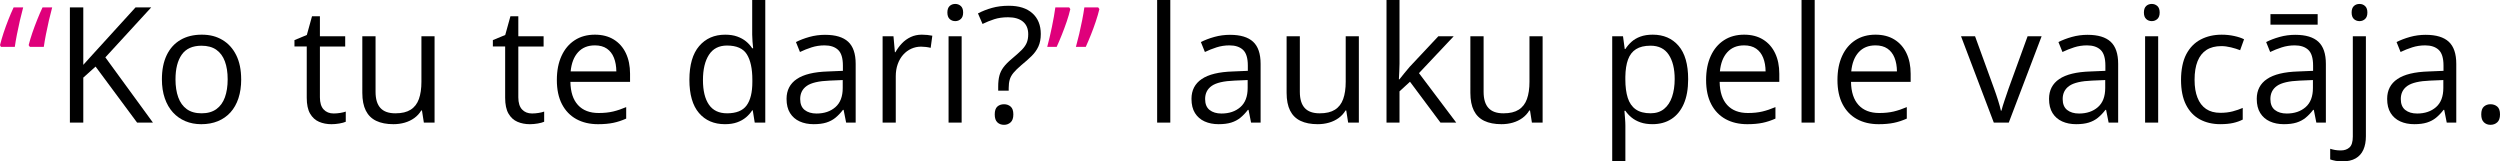 <?xml version="1.0" encoding="UTF-8"?>
<svg id="Layer_2" data-name="Layer 2" xmlns="http://www.w3.org/2000/svg" width="1900" height="122.65" viewBox="0 0 1900 122.65">
  <defs>
    <style>
      .cls-1 {
        fill: #df007b;
      }
    </style>
  </defs>
  <g id="Layer_1-2" data-name="Layer 1">
    <g>
      <path class="cls-1" d="M17.61,5.63c-.84,3.07-1.67,6.4-2.49,9.97s-1.57,7.1-2.25,10.57-1.22,6.63-1.62,9.46H.72l-.72-1.32c.72-2.91,1.63-6.03,2.72-9.34s2.31-6.64,3.62-9.97,2.65-6.46,4.01-9.37h7.25Zm22.04,0c-.84,3.07-1.67,6.4-2.49,9.97s-1.57,7.1-2.25,10.57-1.22,6.63-1.62,9.46h-10.6l-.9-1.32c.72-2.91,1.65-6.03,2.78-9.34s2.38-6.64,3.71-9.97,2.68-6.46,4.04-9.37h7.31Z"/>
      <path d="M116.24,93.18h-12.04l-31.56-42.58-9.34,8.38v34.19h-10.18V5.63h10.18V49.29c2.28-2.6,4.61-5.18,7.01-7.76s4.77-5.18,7.13-7.82L103,5.63h11.92l-34.85,37.97,36.17,49.59Z"/>
      <path d="M183.31,60.25c0,5.39-.7,10.2-2.1,14.43s-3.41,7.81-6.05,10.72c-2.63,2.91-5.82,5.14-9.55,6.68-3.73,1.54-7.95,2.31-12.67,2.31-4.39,0-8.41-.77-12.07-2.31-3.65-1.54-6.81-3.76-9.46-6.68-2.65-2.91-4.71-6.49-6.17-10.72s-2.19-9.04-2.19-14.43c0-7.19,1.22-13.3,3.65-18.36s5.92-8.9,10.45-11.56,9.93-3.98,16.2-3.98,11.23,1.34,15.72,4.01,7.98,6.54,10.48,11.59,3.74,11.15,3.74,18.3Zm-49.94,0c0,5.27,.7,9.84,2.1,13.71s3.55,6.87,6.47,8.98,6.67,3.17,11.26,3.17,8.29-1.06,11.23-3.17,5.1-5.11,6.5-8.98,2.1-8.44,2.1-13.71-.7-9.75-2.1-13.56-3.55-6.76-6.47-8.83-6.69-3.11-11.32-3.11c-6.83,0-11.83,2.26-15,6.77s-4.76,10.76-4.76,18.74Z"/>
      <path d="M253.56,86.24c1.64,0,3.31-.14,5.03-.42s3.11-.62,4.19-1.02v7.73c-1.16,.52-2.76,.96-4.82,1.32s-4.06,.54-6.02,.54c-3.47,0-6.63-.61-9.46-1.83s-5.1-3.28-6.8-6.2-2.55-6.95-2.55-12.1V35.33h-9.34v-4.85l9.4-3.89,3.95-14.25h5.99v15.21h19.22v7.79h-19.22v38.63c0,4.11,.95,7.19,2.84,9.22s4.42,3.05,7.58,3.05Z"/>
      <path d="M330.27,27.55V93.18h-8.14l-1.44-9.22h-.54c-1.36,2.28-3.11,4.19-5.27,5.75s-4.58,2.72-7.28,3.5-5.56,1.17-8.59,1.17c-5.19,0-9.54-.84-13.06-2.52s-6.16-4.27-7.93-7.79-2.66-8.02-2.66-13.53V27.55h10.06v42.28c0,5.47,1.24,9.55,3.71,12.25s6.25,4.04,11.32,4.04,8.75-.92,11.65-2.75,4.98-4.54,6.26-8.11,1.92-7.95,1.92-13.14V27.55h10Z"/>
      <path d="M404.35,86.24c1.64,0,3.31-.14,5.03-.42s3.11-.62,4.19-1.02v7.73c-1.16,.52-2.76,.96-4.82,1.32s-4.06,.54-6.02,.54c-3.47,0-6.63-.61-9.46-1.83s-5.1-3.28-6.8-6.2-2.55-6.95-2.55-12.1V35.33h-9.34v-4.85l9.4-3.89,3.95-14.25h5.99v15.21h19.22v7.79h-19.22v38.63c0,4.11,.95,7.19,2.84,9.22s4.42,3.05,7.58,3.05Z"/>
      <path d="M452.14,26.35c5.59,0,10.38,1.24,14.37,3.71s7.05,5.94,9.16,10.39,3.17,9.65,3.17,15.6v6.17h-45.33c.12,7.71,2.04,13.57,5.75,17.61s8.94,6.05,15.69,6.05c4.15,0,7.83-.38,11.02-1.14s6.51-1.88,9.94-3.35v8.74c-3.31,1.48-6.6,2.56-9.85,3.23s-7.1,1.02-11.53,1.02c-6.31,0-11.81-1.29-16.5-3.86-4.69-2.58-8.33-6.36-10.93-11.35-2.6-4.99-3.89-11.1-3.89-18.33s1.19-13.18,3.56-18.36,5.73-9.15,10.06-11.95,9.43-4.19,15.3-4.19Zm-.12,8.14c-5.31,0-9.54,1.74-12.7,5.21s-5.03,8.32-5.63,14.55h34.73c-.04-3.91-.65-7.36-1.83-10.33s-2.96-5.29-5.36-6.95-5.47-2.49-9.22-2.49Z"/>
      <path d="M550.95,94.38c-8.3,0-14.88-2.83-19.73-8.5-4.85-5.67-7.28-14.09-7.28-25.27s2.48-19.83,7.43-25.6,11.54-8.65,19.76-8.65c3.47,0,6.51,.46,9.1,1.38s4.83,2.15,6.71,3.68,3.45,3.28,4.73,5.24h.72c-.16-1.24-.32-2.93-.48-5.09s-.24-3.91-.24-5.27V0h9.94V93.18h-8.02l-1.5-9.34h-.42c-1.24,1.96-2.8,3.73-4.7,5.33s-4.15,2.86-6.77,3.8-5.7,1.41-9.25,1.41Zm1.56-8.26c7.03,0,12-2,14.91-5.99s4.37-9.92,4.37-17.79v-1.8c0-8.34-1.39-14.75-4.16-19.22s-7.82-6.71-15.12-6.71c-6.11,0-10.68,2.35-13.71,7.04s-4.55,11.09-4.55,19.19,1.51,14.29,4.52,18.68,7.6,6.59,13.74,6.59Z"/>
      <path d="M627.19,26.47c7.83,0,13.63,1.76,17.43,5.27s5.69,9.12,5.69,16.83v44.61h-7.25l-1.92-9.7h-.48c-1.84,2.4-3.75,4.4-5.75,6.02s-4.3,2.83-6.92,3.65-5.82,1.23-9.61,1.23c-3.99,0-7.54-.7-10.63-2.1s-5.53-3.51-7.31-6.35-2.66-6.43-2.66-10.78c0-6.55,2.6-11.58,7.79-15.09s13.1-5.43,23.71-5.75l11.32-.48v-4.01c0-5.67-1.22-9.64-3.65-11.92s-5.87-3.41-10.3-3.41c-3.43,0-6.71,.5-9.82,1.5s-6.07,2.18-8.86,3.53l-3.05-7.55c2.95-1.52,6.35-2.81,10.18-3.89s7.87-1.62,12.1-1.62Zm13.29,34.37l-10,.42c-8.18,.32-13.95,1.66-17.31,4.01s-5.03,5.69-5.03,10c0,3.75,1.14,6.53,3.41,8.32s5.29,2.69,9.04,2.69c5.83,0,10.6-1.62,14.31-4.85,3.71-3.23,5.57-8.08,5.57-14.55v-6.05Z"/>
      <path d="M700.61,26.35c1.32,0,2.69,.07,4.13,.21s2.71,.33,3.83,.57l-1.26,9.22c-1.08-.28-2.28-.5-3.59-.66s-2.56-.24-3.71-.24c-2.63,0-5.12,.53-7.46,1.59s-4.38,2.58-6.14,4.55-3.13,4.35-4.13,7.13-1.5,5.86-1.5,9.25v35.21h-10V27.55h8.26l1.08,12.1h.42c1.36-2.44,2.99-4.66,4.91-6.68s4.14-3.62,6.68-4.82,5.36-1.8,8.47-1.8Z"/>
      <path d="M726,2.99c1.64,0,3.04,.53,4.22,1.59s1.77,2.7,1.77,4.94-.59,3.83-1.77,4.91-2.59,1.62-4.22,1.62-3.14-.54-4.28-1.62-1.71-2.71-1.71-4.91,.57-3.88,1.71-4.94,2.57-1.59,4.28-1.59Zm4.85,24.55V93.18h-9.94V27.55h9.94Z"/>
      <path d="M758.63,68.87v-3.11c0-3.19,.3-5.94,.9-8.23s1.65-4.44,3.14-6.44,3.58-4.11,6.26-6.35c3.11-2.6,5.58-4.8,7.4-6.62s3.12-3.64,3.92-5.48,1.2-4.05,1.2-6.65c0-4.15-1.34-7.34-4.01-9.55s-6.45-3.32-11.32-3.32c-3.95,0-7.47,.5-10.54,1.5s-6.03,2.2-8.86,3.59l-3.47-8.02c3.27-1.72,6.83-3.11,10.66-4.19s8.1-1.62,12.82-1.62c7.71,0,13.67,1.91,17.91,5.72s6.35,9.05,6.35,15.72c0,3.71-.6,6.88-1.8,9.49s-2.89,5.01-5.09,7.19-4.79,4.48-7.79,6.92c-2.63,2.24-4.65,4.2-6.05,5.9s-2.36,3.43-2.87,5.21-.78,3.9-.78,6.38v1.98h-7.96Zm-2.63,18.09c0-2.79,.66-4.78,1.98-5.96s3.01-1.77,5.09-1.77c1.96,0,3.62,.59,5,1.77s2.07,3.16,2.07,5.96-.69,4.76-2.07,6.02-3.04,1.89-5,1.89c-2.08,0-3.77-.63-5.09-1.89s-1.98-3.26-1.98-6.02Z"/>
      <path class="cls-1" d="M812.59,5.63l.84,1.32c-.68,2.95-1.59,6.1-2.72,9.43s-2.37,6.65-3.68,9.94-2.63,6.4-3.95,9.31h-7.19c.6-2.28,1.21-4.71,1.83-7.31s1.2-5.23,1.74-7.9,1.04-5.27,1.5-7.79,.83-4.85,1.11-7.01h10.54Zm22.04,0l.9,1.32c-.72,2.95-1.64,6.1-2.75,9.43s-2.34,6.65-3.65,9.94-2.63,6.4-3.95,9.31h-7.49c.84-3.03,1.68-6.33,2.52-9.88s1.6-7.09,2.28-10.6,1.22-6.69,1.62-9.52h10.54Z"/>
      <path d="M889.43,93.18h-10V0h10V93.18Z"/>
      <path d="M934.94,26.47c7.83,0,13.63,1.76,17.43,5.27s5.69,9.12,5.69,16.83v44.61h-7.25l-1.92-9.7h-.48c-1.84,2.4-3.75,4.4-5.75,6.02s-4.3,2.83-6.92,3.65-5.82,1.23-9.61,1.23c-3.99,0-7.54-.7-10.63-2.1s-5.53-3.51-7.31-6.35-2.66-6.43-2.66-10.78c0-6.55,2.6-11.58,7.79-15.09s13.1-5.43,23.71-5.75l11.32-.48v-4.01c0-5.67-1.22-9.64-3.65-11.92s-5.87-3.41-10.3-3.41c-3.43,0-6.71,.5-9.82,1.5s-6.07,2.18-8.86,3.53l-3.05-7.55c2.95-1.52,6.35-2.81,10.18-3.89s7.87-1.62,12.1-1.62Zm13.29,34.37l-10,.42c-8.18,.32-13.95,1.66-17.31,4.01s-5.03,5.69-5.03,10c0,3.75,1.14,6.53,3.41,8.32s5.29,2.69,9.04,2.69c5.83,0,10.6-1.62,14.31-4.85,3.71-3.23,5.57-8.08,5.57-14.55v-6.05Z"/>
      <path d="M1032.73,27.55V93.18h-8.14l-1.44-9.22h-.54c-1.36,2.28-3.11,4.19-5.27,5.75s-4.58,2.72-7.28,3.5-5.56,1.17-8.59,1.17c-5.19,0-9.54-.84-13.06-2.52s-6.16-4.27-7.93-7.79-2.66-8.02-2.66-13.53V27.55h10.06v42.28c0,5.47,1.24,9.55,3.71,12.25s6.25,4.04,11.32,4.04,8.75-.92,11.65-2.75,4.98-4.54,6.26-8.11c1.28-3.57,1.92-7.95,1.92-13.14V27.55h10Z"/>
      <path d="M1063.63,0V48.39c0,1.6-.06,3.54-.18,5.84s-.22,4.32-.3,6.08h.42c.84-1.04,2.07-2.58,3.68-4.61s2.98-3.67,4.1-4.91l21.8-23.24h11.68l-26.41,28.03,28.33,37.61h-11.98l-23.18-31.08-7.96,7.31v23.77h-9.88V0h9.88Z"/>
      <path d="M1172.39,27.55V93.18h-8.14l-1.44-9.22h-.54c-1.36,2.28-3.11,4.19-5.27,5.75s-4.58,2.72-7.28,3.5-5.56,1.17-8.59,1.17c-5.19,0-9.54-.84-13.06-2.52s-6.16-4.27-7.93-7.79-2.66-8.02-2.66-13.53V27.55h10.06v42.28c0,5.47,1.24,9.55,3.71,12.25s6.25,4.04,11.32,4.04,8.75-.92,11.65-2.75,4.98-4.54,6.26-8.11c1.28-3.57,1.92-7.95,1.92-13.14V27.55h10Z"/>
      <path d="M1256.11,26.35c8.18,0,14.71,2.81,19.58,8.44,4.87,5.63,7.31,14.09,7.31,25.39,0,7.47-1.12,13.73-3.35,18.8s-5.38,8.9-9.43,11.5-8.83,3.89-14.34,3.89c-3.47,0-6.53-.46-9.16-1.38s-4.89-2.16-6.77-3.71-3.43-3.25-4.67-5.09h-.72c.12,1.56,.27,3.43,.45,5.63s.27,4.11,.27,5.75v26.95h-10V27.55h8.2l1.32,9.7h.48c1.28-2,2.83-3.82,4.67-5.48s4.08-2.97,6.74-3.95,5.8-1.47,9.43-1.47Zm-1.74,8.38c-4.55,0-8.21,.88-10.99,2.63s-4.8,4.38-6.08,7.87-1.96,7.87-2.04,13.14v1.92c0,5.55,.61,10.24,1.83,14.07s3.23,6.75,6.05,8.74c2.81,2,6.6,2.99,11.35,2.99,4.07,0,7.47-1.1,10.18-3.29s4.74-5.26,6.08-9.19,2.01-8.45,2.01-13.56c0-7.75-1.51-13.9-4.52-18.47s-7.64-6.86-13.86-6.86Z"/>
      <path d="M1325.57,26.35c5.59,0,10.38,1.24,14.37,3.71s7.05,5.94,9.16,10.39c2.12,4.45,3.17,9.65,3.17,15.6v6.17h-45.33c.12,7.71,2.04,13.57,5.75,17.61s8.94,6.05,15.69,6.05c4.15,0,7.83-.38,11.02-1.14s6.51-1.88,9.94-3.35v8.74c-3.31,1.48-6.6,2.56-9.85,3.23s-7.1,1.02-11.53,1.02c-6.31,0-11.81-1.29-16.5-3.86-4.69-2.58-8.33-6.36-10.93-11.35s-3.89-11.1-3.89-18.33,1.19-13.18,3.56-18.36,5.73-9.15,10.06-11.95,9.43-4.19,15.3-4.19Zm-.12,8.14c-5.31,0-9.54,1.74-12.7,5.21s-5.03,8.32-5.63,14.55h34.73c-.04-3.91-.65-7.36-1.83-10.33s-2.96-5.29-5.36-6.95-5.47-2.49-9.22-2.49Z"/>
      <path d="M1379.17,93.18h-10V0h10V93.18Z"/>
      <path d="M1425.4,26.35c5.59,0,10.38,1.24,14.37,3.71s7.05,5.94,9.16,10.39c2.12,4.45,3.17,9.65,3.17,15.6v6.17h-45.33c.12,7.71,2.04,13.57,5.75,17.61s8.94,6.05,15.69,6.05c4.15,0,7.83-.38,11.02-1.14s6.51-1.88,9.94-3.35v8.74c-3.31,1.48-6.6,2.56-9.85,3.23s-7.1,1.02-11.53,1.02c-6.31,0-11.81-1.29-16.5-3.86-4.69-2.58-8.33-6.36-10.93-11.35s-3.89-11.1-3.89-18.33,1.19-13.18,3.56-18.36,5.73-9.15,10.06-11.95,9.43-4.19,15.3-4.19Zm-.12,8.14c-5.31,0-9.54,1.74-12.7,5.21s-5.03,8.32-5.63,14.55h34.73c-.04-3.91-.65-7.36-1.83-10.33s-2.96-5.29-5.36-6.95-5.47-2.49-9.22-2.49Z"/>
      <path d="M1515.29,93.18l-24.91-65.63h10.66l14.43,39.7c1,2.71,2.02,5.71,3.05,8.98s1.76,5.91,2.16,7.9h.42c.48-2,1.28-4.64,2.4-7.93s2.14-6.28,3.05-8.95l14.43-39.7h10.66l-24.97,65.63h-11.38Z"/>
      <path d="M1586.68,26.47c7.83,0,13.63,1.76,17.43,5.27s5.69,9.12,5.69,16.83v44.61h-7.25l-1.92-9.7h-.48c-1.84,2.4-3.75,4.4-5.75,6.02s-4.3,2.83-6.92,3.65-5.82,1.23-9.61,1.23c-3.99,0-7.54-.7-10.63-2.1s-5.53-3.51-7.31-6.35-2.66-6.43-2.66-10.78c0-6.55,2.6-11.58,7.79-15.09s13.1-5.43,23.71-5.75l11.32-.48v-4.01c0-5.67-1.22-9.64-3.65-11.92s-5.87-3.41-10.3-3.41c-3.43,0-6.71,.5-9.82,1.5s-6.07,2.18-8.86,3.53l-3.05-7.55c2.95-1.52,6.35-2.81,10.18-3.89s7.87-1.62,12.1-1.62Zm13.29,34.37l-10,.42c-8.18,.32-13.95,1.66-17.31,4.01s-5.03,5.69-5.03,10c0,3.75,1.14,6.53,3.41,8.32s5.29,2.69,9.04,2.69c5.83,0,10.6-1.62,14.31-4.85,3.71-3.23,5.57-8.08,5.57-14.55v-6.05Z"/>
      <path d="M1635.36,2.99c1.64,0,3.04,.53,4.22,1.59s1.77,2.7,1.77,4.94-.59,3.83-1.77,4.91-2.59,1.62-4.22,1.62-3.14-.54-4.28-1.62-1.71-2.71-1.71-4.91,.57-3.88,1.71-4.94,2.57-1.59,4.28-1.59Zm4.85,24.55V93.18h-9.94V27.55h9.94Z"/>
      <path d="M1687.52,94.38c-5.91,0-11.12-1.22-15.63-3.65s-8.02-6.15-10.54-11.14-3.77-11.28-3.77-18.86,1.33-14.44,3.98-19.49,6.32-8.79,10.99-11.23,9.98-3.65,15.93-3.65c3.27,0,6.44,.33,9.49,.99,3.05,.66,5.56,1.49,7.51,2.49l-2.99,8.32c-2-.8-4.3-1.52-6.91-2.16-2.62-.64-5.06-.96-7.34-.96-4.55,0-8.34,.98-11.35,2.93-3.01,1.96-5.27,4.83-6.77,8.62s-2.25,8.46-2.25,14.01,.73,9.84,2.19,13.59,3.63,6.62,6.53,8.59c2.89,1.98,6.52,2.96,10.87,2.96,3.47,0,6.61-.37,9.4-1.11s5.33-1.61,7.61-2.61v8.86c-2.2,1.12-4.64,1.98-7.33,2.58-2.7,.6-5.9,.9-9.61,.9Z"/>
      <path d="M1744.54,26.47c7.83,0,13.63,1.76,17.43,5.27s5.69,9.12,5.69,16.83v44.61h-7.25l-1.92-9.7h-.48c-1.84,2.4-3.75,4.4-5.75,6.02s-4.3,2.83-6.91,3.65c-2.62,.82-5.82,1.23-9.61,1.23-3.99,0-7.54-.7-10.63-2.1-3.1-1.4-5.53-3.51-7.31-6.35-1.78-2.83-2.67-6.43-2.67-10.78,0-6.55,2.6-11.58,7.79-15.09s13.1-5.43,23.71-5.75l11.32-.48v-4.01c0-5.67-1.22-9.64-3.65-11.92s-5.87-3.41-10.3-3.41c-3.43,0-6.71,.5-9.82,1.5s-6.07,2.18-8.86,3.53l-3.05-7.55c2.95-1.52,6.35-2.81,10.18-3.89s7.87-1.62,12.1-1.62Zm13.29,34.37l-10,.42c-8.18,.32-13.95,1.66-17.31,4.01s-5.03,5.69-5.03,10c0,3.75,1.14,6.53,3.41,8.32,2.28,1.8,5.29,2.69,9.04,2.69,5.83,0,10.6-1.62,14.31-4.85,3.71-3.23,5.57-8.08,5.57-14.55v-6.05Zm3.59-50.12v8.02h-35.87V10.72h35.87Z"/>
      <path d="M1780.23,122.65c-2.04,0-3.81-.15-5.33-.45s-2.83-.65-3.95-1.05v-8.08c1.24,.4,2.5,.71,3.77,.93s2.71,.33,4.31,.33c2.71,0,4.91-.76,6.59-2.28s2.52-4.27,2.52-8.26V27.55h9.94V103.54c0,3.99-.64,7.42-1.92,10.27s-3.23,5.04-5.87,6.56-5.99,2.28-10.06,2.28Zm7.01-113.12c0-2.24,.57-3.88,1.71-4.94,1.13-1.06,2.56-1.59,4.28-1.59s3.04,.53,4.22,1.59c1.17,1.06,1.76,2.7,1.76,4.94s-.59,3.83-1.76,4.91c-1.18,1.08-2.59,1.62-4.22,1.62s-3.15-.54-4.28-1.62c-1.14-1.08-1.71-2.71-1.71-4.91Z"/>
      <path d="M1843.65,26.47c7.83,0,13.63,1.76,17.43,5.27,3.79,3.51,5.69,9.12,5.69,16.83v44.61h-7.25l-1.92-9.7h-.48c-1.84,2.4-3.75,4.4-5.75,6.02s-4.3,2.83-6.91,3.65c-2.62,.82-5.82,1.23-9.61,1.23-3.99,0-7.54-.7-10.63-2.1-3.1-1.4-5.53-3.51-7.31-6.35-1.78-2.83-2.67-6.43-2.67-10.78,0-6.55,2.6-11.58,7.79-15.09s13.1-5.43,23.71-5.75l11.32-.48v-4.01c0-5.67-1.22-9.64-3.65-11.92s-5.87-3.41-10.3-3.41c-3.43,0-6.71,.5-9.82,1.5s-6.07,2.18-8.86,3.53l-3.05-7.55c2.95-1.52,6.35-2.81,10.18-3.89s7.87-1.62,12.1-1.62Zm13.29,34.37l-10,.42c-8.18,.32-13.95,1.66-17.31,4.01s-5.03,5.69-5.03,10c0,3.75,1.14,6.53,3.41,8.32,2.28,1.8,5.29,2.69,9.04,2.69,5.83,0,10.6-1.62,14.31-4.85,3.71-3.23,5.57-8.08,5.57-14.55v-6.05Z"/>
      <path d="M1885.75,86.95c0-2.79,.68-4.78,2.04-5.96s3.01-1.77,4.97-1.77,3.75,.59,5.15,1.77,2.1,3.16,2.1,5.96-.7,4.76-2.1,6.02-3.11,1.89-5.15,1.89-3.61-.63-4.97-1.89-2.04-3.26-2.04-6.02Z"/>
    </g>
  </g>
</svg>